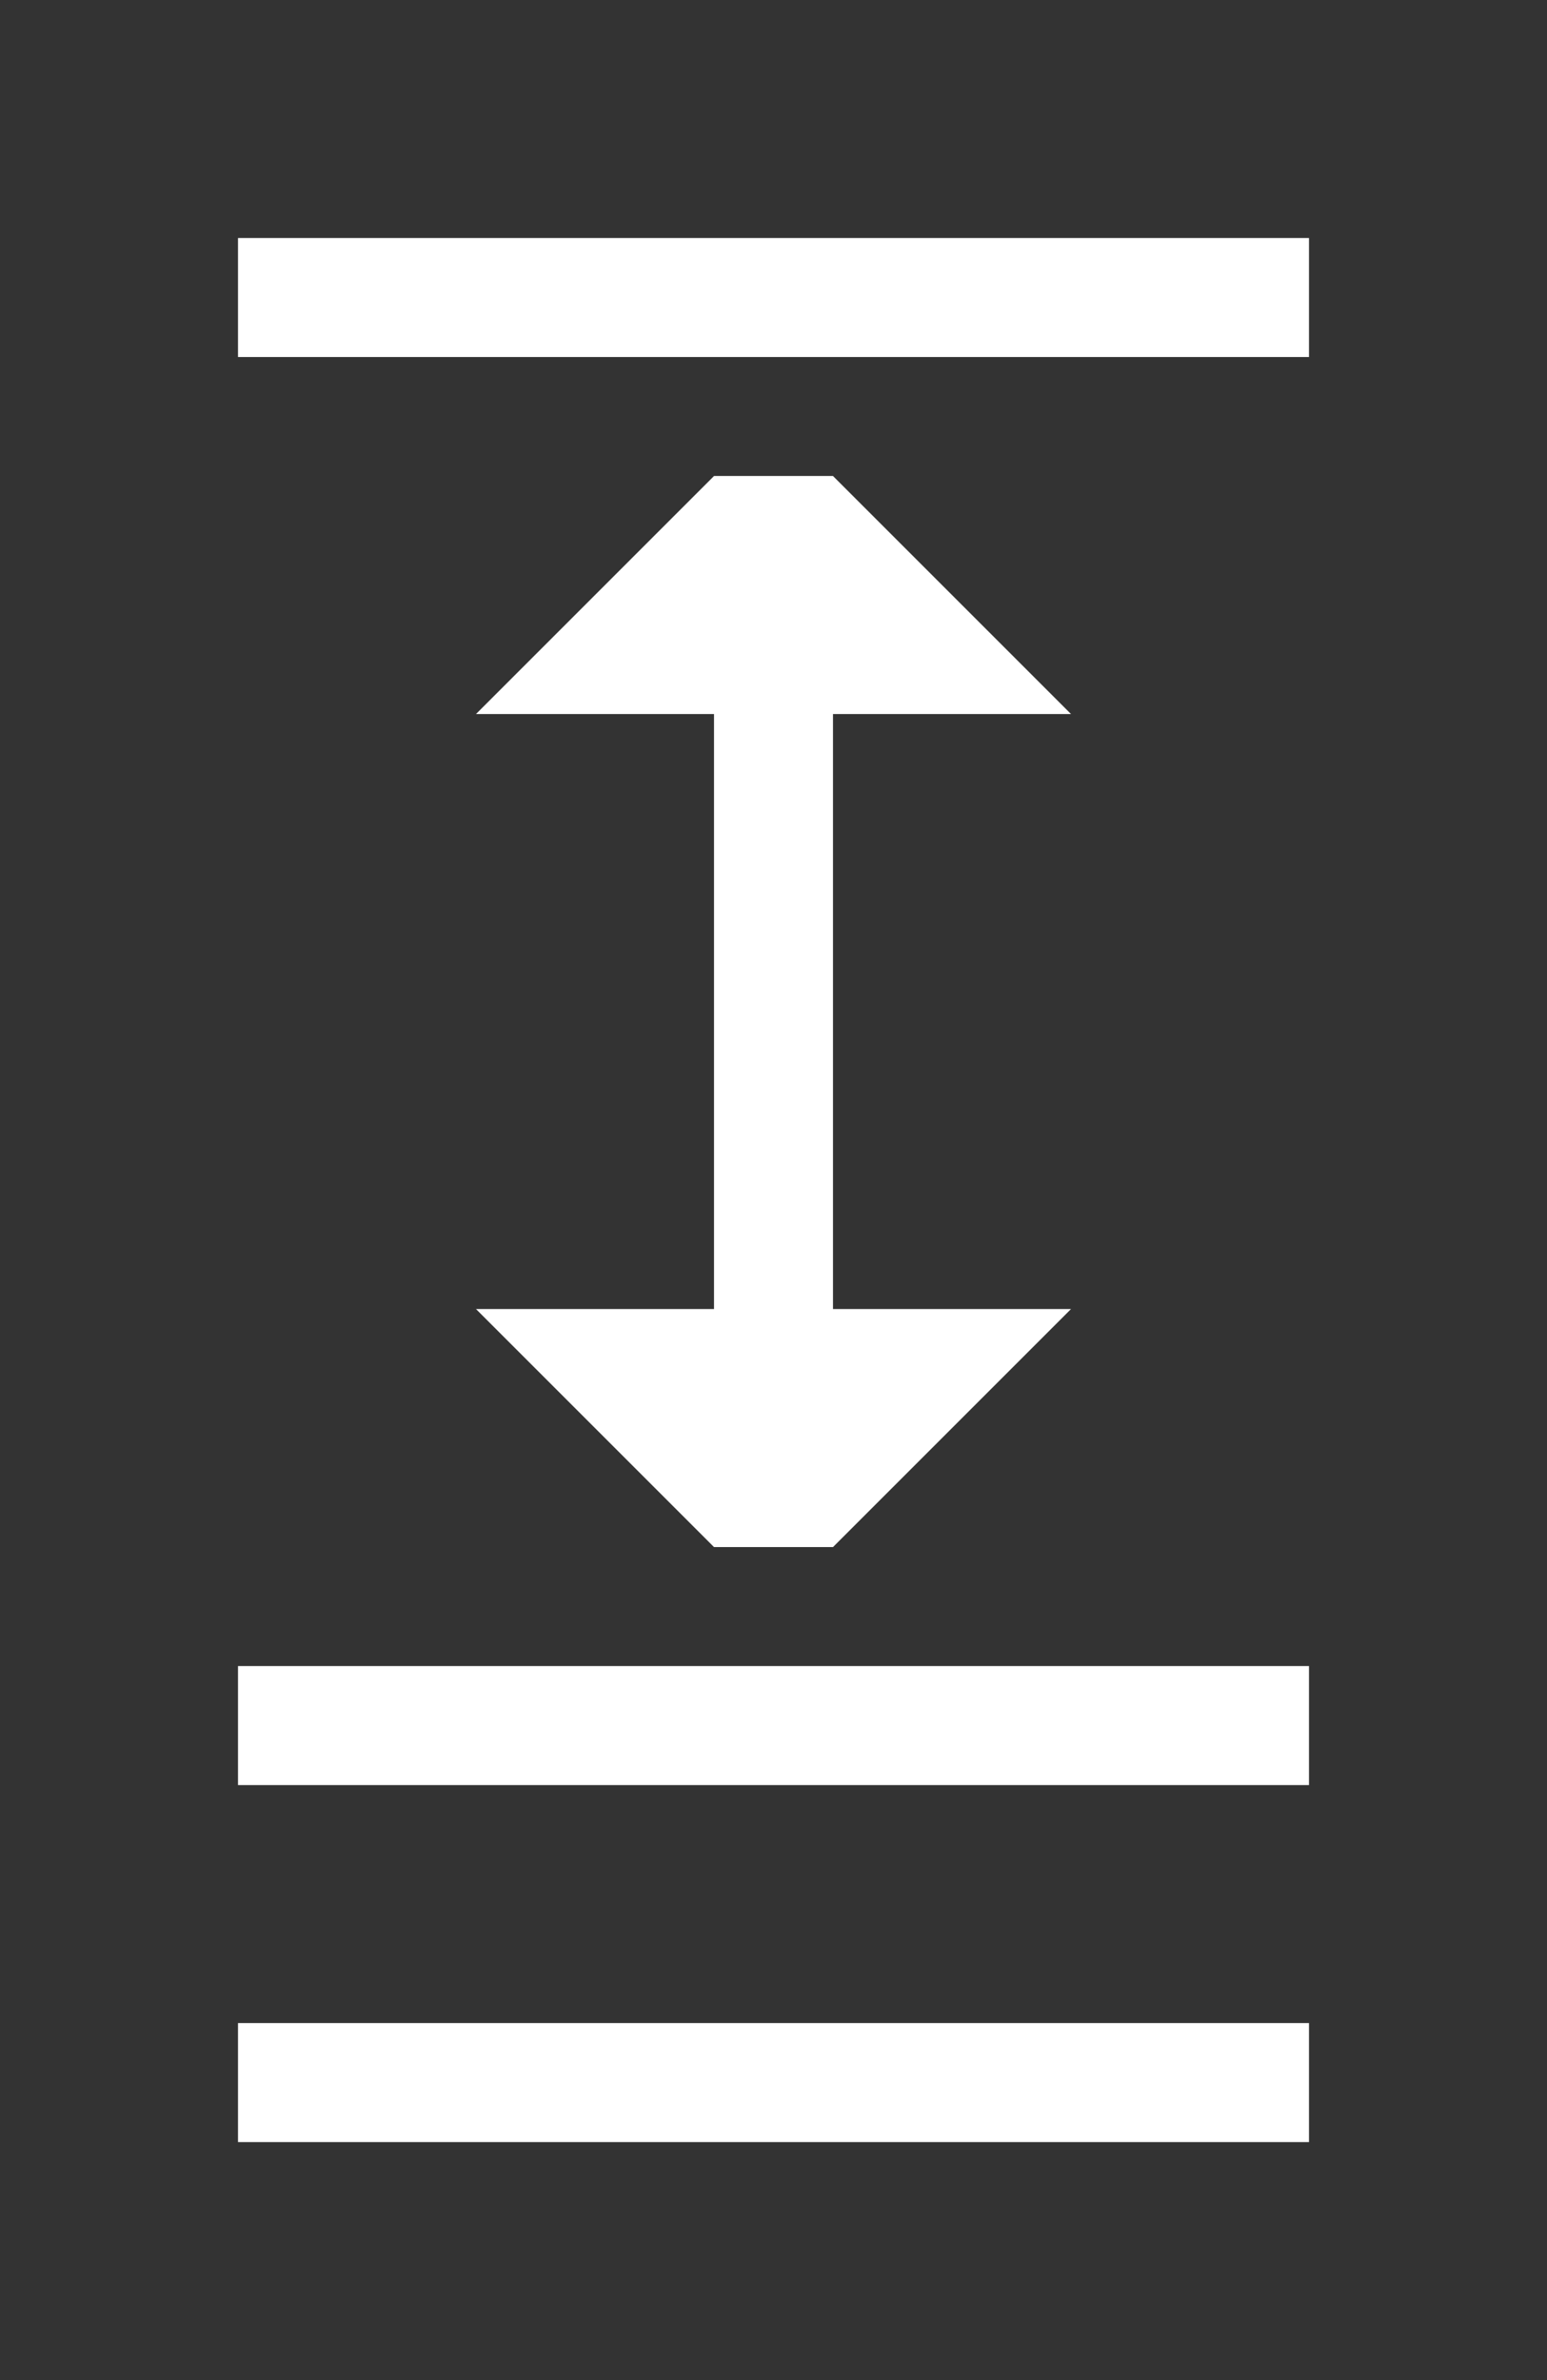 <svg enable-background="new 0 0 13 20" height="20" viewBox="0 0 13 20" width="13" xmlns="http://www.w3.org/2000/svg"><rect x="0" y="0" width="13" height="20" fill="#333333" stroke="none"/><g fill="#fff"><path d="m2 2h9v1h-9z"/><path d="m2 14h9v1h-9z"/><path d="m2 17h9v1h-9z"/><path d="m4 11 2 2h1l2-2h-2v-5h2l-2-2h-1l-2 2h2v5z"/></g></svg>